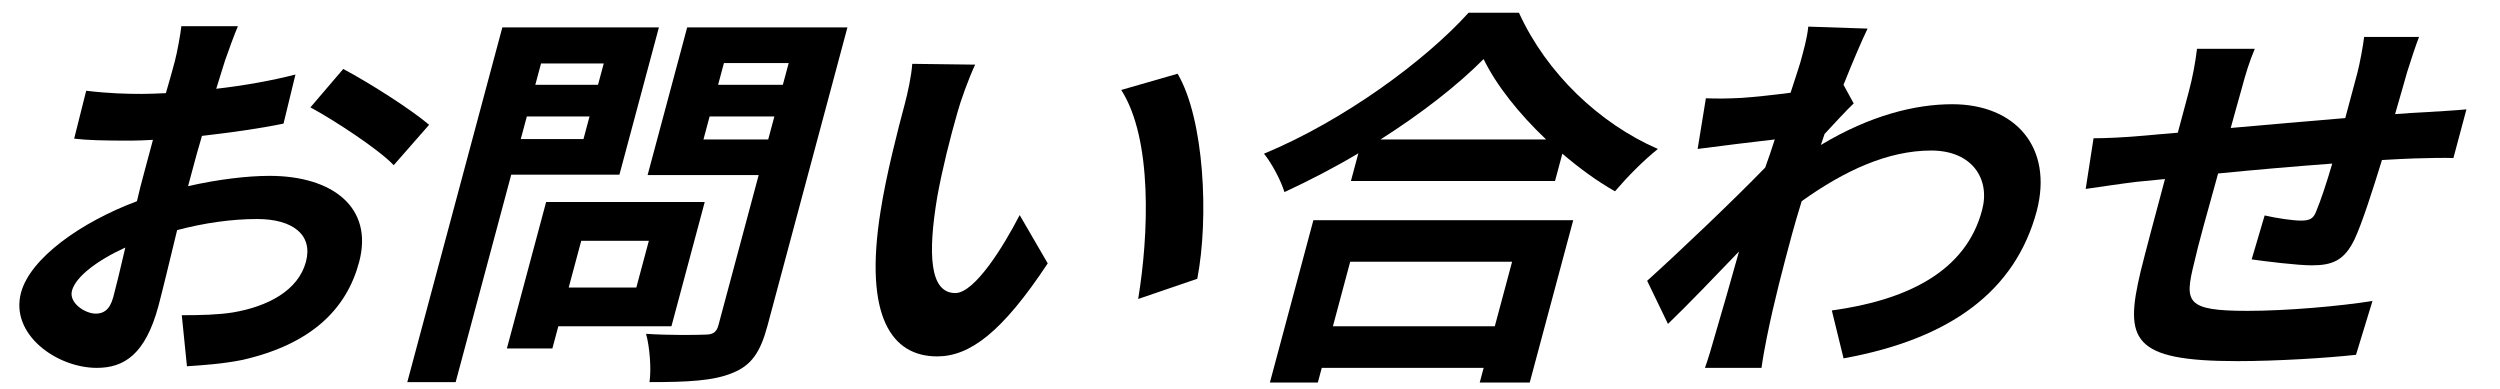 <svg width="122" height="19" viewBox="0 0 122 19" fill="none" xmlns="http://www.w3.org/2000/svg">
<path d="M118.05 1.801C117.927 2.11 117.639 2.96 117.479 3.482C117.258 4.235 117.071 4.931 116.88 5.568C117.431 5.53 117.941 5.491 118.406 5.472C118.977 5.433 119.767 5.395 120.362 5.337L119.726 7.713C119.391 7.693 118.326 7.713 117.801 7.732C117.355 7.751 116.83 7.771 116.24 7.809C115.786 9.278 115.282 10.862 114.905 11.673C114.41 12.697 113.843 12.948 112.823 12.948C112.103 12.948 110.555 12.755 109.881 12.658L110.515 10.514C111.099 10.649 111.888 10.765 112.288 10.765C112.688 10.765 112.889 10.688 113.027 10.321C113.247 9.799 113.545 8.91 113.813 7.983C111.997 8.118 109.99 8.292 108.244 8.466C107.748 10.243 107.251 12.021 107.069 12.851C106.602 14.745 106.668 15.17 109.668 15.17C111.628 15.17 114.21 14.938 115.777 14.687L114.973 17.314C113.592 17.469 111.09 17.623 109.19 17.623C104.01 17.623 103.67 16.58 104.465 13.238C104.668 12.407 105.17 10.533 105.651 8.737C105.096 8.795 104.626 8.833 104.275 8.872C103.614 8.949 102.323 9.142 101.782 9.22L102.165 6.747C102.745 6.747 103.675 6.708 104.721 6.612C105.091 6.573 105.622 6.534 106.277 6.476C106.52 5.568 106.712 4.854 106.8 4.525C107.012 3.733 107.128 3.076 107.214 2.381H110.034C109.758 3.038 109.594 3.579 109.376 4.39C109.257 4.834 109.061 5.491 108.859 6.245C110.601 6.09 112.587 5.916 114.449 5.762L115.034 3.579C115.163 3.096 115.326 2.188 115.37 1.801H118.05Z" fill="black"/>
<path d="M87.859 3.038C88.009 2.478 88.184 1.898 88.244 1.299L91.138 1.396C90.874 1.937 90.45 2.922 89.963 4.139L90.46 5.047C90.087 5.395 89.516 6.032 89.041 6.535C88.975 6.708 88.923 6.902 88.857 7.076C91.265 5.627 93.47 5.086 95.27 5.086C98.35 5.086 100.206 7.191 99.392 10.302C98.347 14.204 95.18 16.542 89.966 17.488L89.393 15.151C93.047 14.648 95.94 13.258 96.728 10.244C97.131 8.737 96.244 7.346 94.244 7.346C92.124 7.346 90 8.331 87.922 9.819C87.751 10.379 87.581 10.939 87.447 11.441C87.022 13.026 86.588 14.648 86.221 16.464C86.148 16.812 86.021 17.508 85.962 17.952H83.202C83.356 17.527 83.562 16.831 83.645 16.522C84.089 15.015 84.409 13.895 84.864 12.272C83.698 13.489 82.34 14.9 81.397 15.807L80.381 13.702C81.883 12.35 84.567 9.799 86.142 8.177C86.301 7.732 86.465 7.269 86.609 6.805C85.598 6.921 84.006 7.114 82.845 7.269L83.247 4.796C83.822 4.815 84.282 4.815 84.993 4.777C85.583 4.738 86.489 4.641 87.38 4.526C87.617 3.791 87.802 3.25 87.859 3.038Z" fill="black"/>
<path d="M73.79 12.774H65.889L65.046 15.923H72.946L73.79 12.774ZM61.971 18.666L64.093 10.746H76.773L74.651 18.666H72.211L72.402 17.952H64.502L64.311 18.666H61.971ZM67.369 6.805H75.449C74.125 5.549 73.018 4.158 72.4 2.883C71.113 4.178 69.345 5.549 67.369 6.805ZM71.665 0.623H74.125C75.473 3.579 78.056 6.032 80.905 7.269C80.164 7.867 79.422 8.621 78.811 9.336C77.925 8.833 77.056 8.196 76.243 7.5L75.885 8.833H65.925L66.288 7.481C65.121 8.177 63.891 8.814 62.681 9.374C62.511 8.814 62.073 7.983 61.683 7.5C65.552 5.897 69.534 2.98 71.665 0.623Z" fill="black"/>
<path d="M47.587 3.154C47.261 3.849 46.861 4.97 46.716 5.511C46.359 6.766 45.991 8.215 45.738 9.606C45.273 12.388 45.361 14.301 46.62 14.301C47.56 14.301 48.966 12.04 49.76 10.495L51.129 12.852C48.908 16.213 47.332 17.392 45.732 17.392C43.532 17.392 42.145 15.479 42.972 10.302C43.248 8.524 43.834 6.264 44.15 5.086C44.294 4.545 44.477 3.714 44.518 3.115L47.587 3.154ZM57.468 3.598C58.773 5.82 58.999 10.649 58.427 13.605L55.543 14.59C56.056 11.48 56.254 6.786 54.716 4.39L57.468 3.598Z" fill="black"/>
<path d="M29.463 3.096H26.403L26.123 4.139H29.183L29.463 3.096ZM25.414 6.786H28.474L28.769 5.685H25.709L25.414 6.786ZM30.228 8.524H24.948L22.236 18.647H19.876L24.514 1.338H32.154L30.228 8.524ZM31.664 11.751H28.364L27.753 14.03H31.053L31.664 11.751ZM32.766 15.923H27.246L26.956 17.005H24.736L26.651 9.857H34.391L32.766 15.923ZM34.329 6.805H37.489L37.789 5.685H34.629L34.329 6.805ZM38.488 3.077H35.328L35.043 4.139H38.203L38.488 3.077ZM41.354 1.338L37.451 15.904C37.109 17.179 36.673 17.836 35.735 18.203C34.811 18.589 33.536 18.647 31.696 18.647C31.792 17.991 31.702 16.909 31.527 16.29C32.667 16.368 34.032 16.348 34.417 16.329C34.797 16.329 34.968 16.213 35.061 15.865L37.023 8.544H31.603L33.534 1.338H41.354Z" fill="black"/>
<path d="M11.61 1.28C11.456 1.628 11.154 2.458 10.979 2.961C10.845 3.385 10.701 3.849 10.552 4.332C11.913 4.178 13.3 3.926 14.418 3.637L13.836 6.032C12.629 6.283 11.197 6.476 9.856 6.631C9.68 7.211 9.52 7.809 9.37 8.37C9.308 8.601 9.246 8.833 9.178 9.084C10.626 8.756 12.053 8.582 13.153 8.582C16.233 8.582 18.239 10.128 17.524 12.794C16.914 15.073 15.213 16.793 11.826 17.565C10.854 17.759 9.959 17.816 9.123 17.874L8.871 15.382C9.771 15.382 10.636 15.363 11.367 15.247C13.065 14.957 14.552 14.185 14.93 12.774C15.282 11.461 14.289 10.688 12.549 10.688C11.309 10.688 9.957 10.881 8.644 11.229C8.275 12.755 7.911 14.262 7.735 14.919C7.093 17.314 6.042 17.952 4.722 17.952C2.782 17.952 0.477 16.329 1.026 14.281C1.476 12.6 3.947 10.842 6.682 9.819C6.786 9.355 6.91 8.891 7.029 8.447C7.174 7.906 7.319 7.365 7.464 6.824C7.079 6.844 6.714 6.863 6.394 6.863C5.054 6.863 4.279 6.844 3.619 6.766L4.206 4.429C5.35 4.564 6.204 4.583 6.924 4.583C7.284 4.583 7.69 4.564 8.095 4.545C8.296 3.868 8.446 3.308 8.534 2.98C8.643 2.574 8.816 1.628 8.85 1.28H11.61ZM16.75 3.366C18.099 4.081 20.077 5.356 20.941 6.09L19.213 8.061C18.465 7.269 16.233 5.82 15.148 5.24L16.75 3.366ZM3.512 14.185C3.351 14.783 4.151 15.305 4.671 15.305C5.031 15.305 5.353 15.15 5.529 14.494C5.658 14.011 5.876 13.122 6.116 12.079C4.725 12.716 3.693 13.508 3.512 14.185Z" fill="black"/>
</svg>
